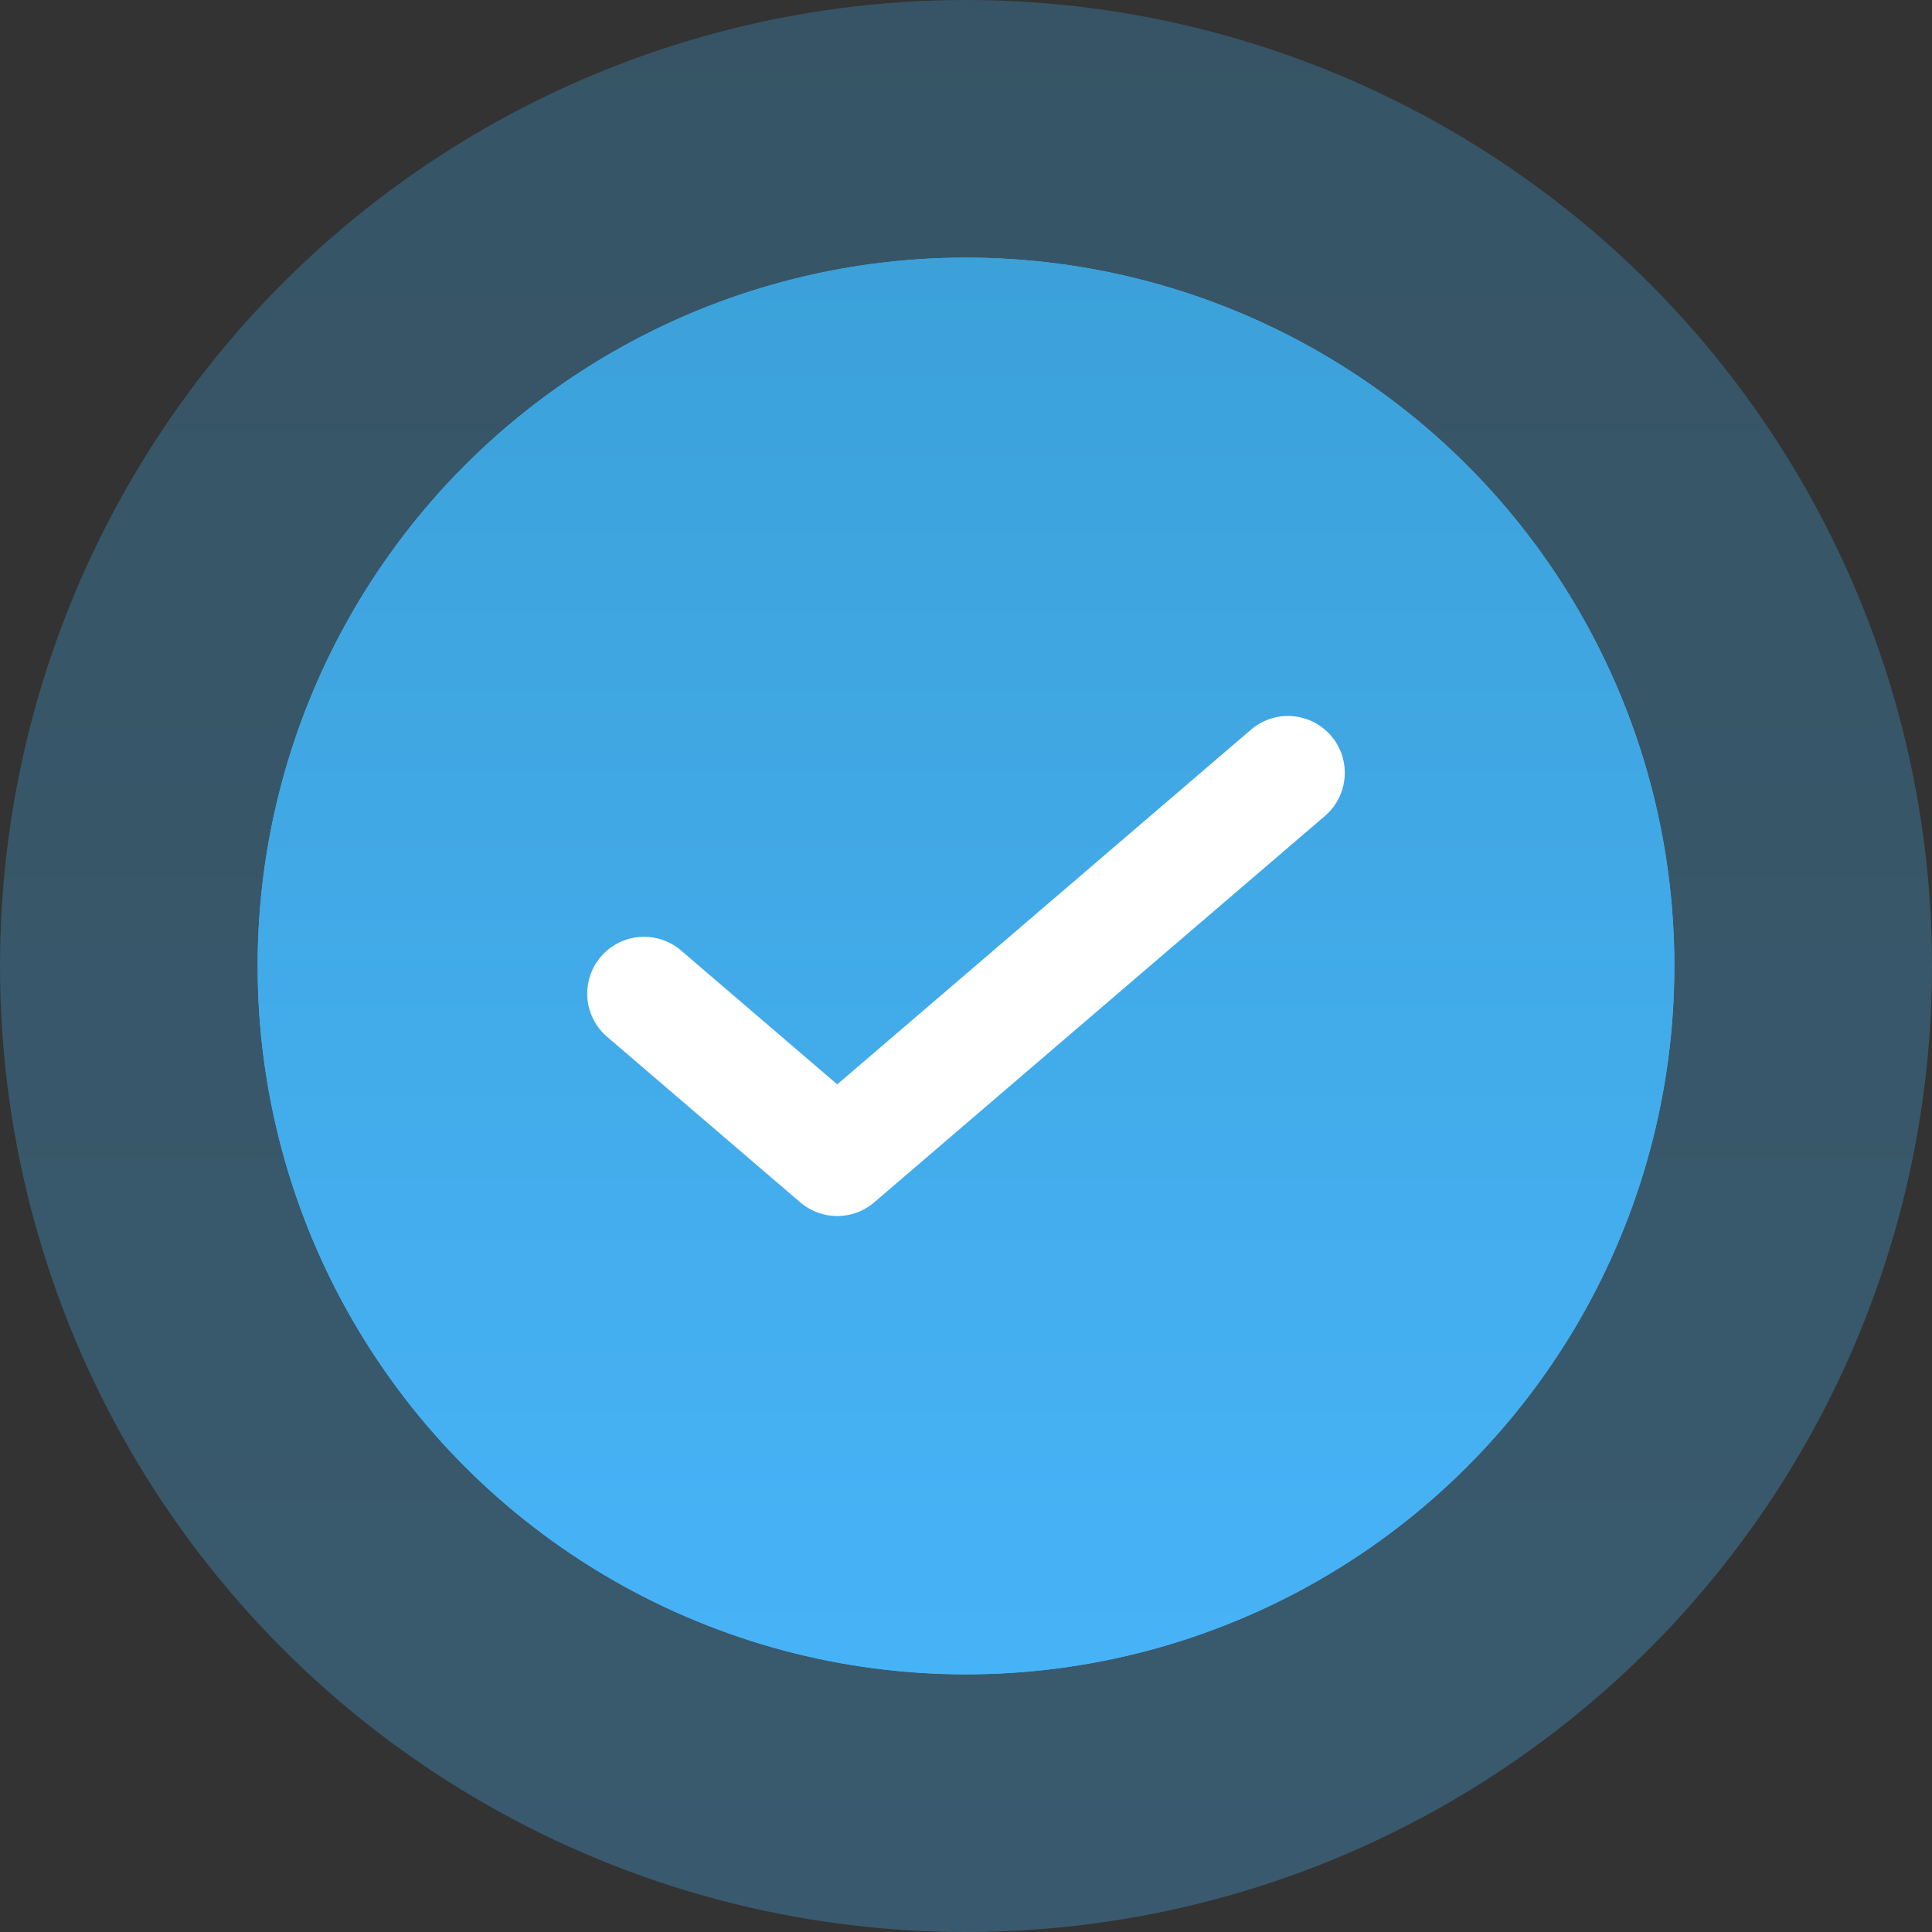 <?xml version="1.0" encoding="UTF-8"?> <svg xmlns="http://www.w3.org/2000/svg" fill="none" viewBox="0 0 17 17"><rect x="0" y="0" width="17" height="17" fill="#333333" stroke="none"/> <circle cx="8.5" cy="8.5" r="8.5" fill="url(#paint0_linear)" opacity=".3"></circle> <circle cx="8.5" cy="8.5" r="6.233" fill="#47B3F7"></circle> <circle cx="8.5" cy="8.5" r="6.233" fill="url(#paint1_linear)"></circle> <path stroke="#fff" stroke-linecap="round" stroke-linejoin="round" d="M5.667 8.743l1.7 1.457 3.966-3.4"></path> <defs> <linearGradient id="paint0_linear" x1="8.5" x2="8.5" y1="0" y2="17" gradientUnits="userSpaceOnUse"> <stop stop-color="#3CA1D9"></stop> <stop offset="1" stop-color="#47B3F7"></stop> </linearGradient> <linearGradient id="paint1_linear" x1="8.5" x2="8.5" y1="2.267" y2="14.733" gradientUnits="userSpaceOnUse"> <stop stop-color="#3CA1D9"></stop> <stop offset="1" stop-color="#47B3F7"></stop> </linearGradient> </defs> </svg> 